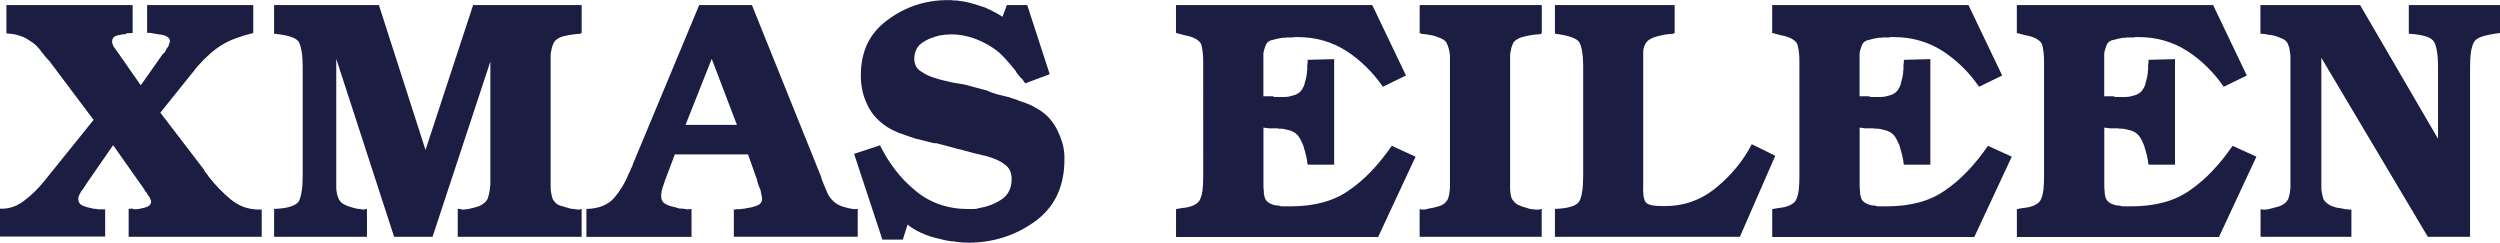 <?xml version="1.0" encoding="UTF-8"?>
<svg id="_レイヤー_2" data-name="レイヤー 2" xmlns="http://www.w3.org/2000/svg" viewBox="0 0 626.22 60.77">
  <defs>
    <style>
      .cls-1 {
        fill: #1b1d42;
      }
    </style>
  </defs>
  <g id="_レイヤー_4" data-name="レイヤー 4">
    <g>
      <path class="cls-1" d="M40.92,13.38c.06.06.11.03.17-.05.05-.09.1-.16.16-.22.06-.11.11-.21.17-.3.06-.08.11-.18.17-.3,0-.06.01-.11.05-.17.02-.06.07-.11.13-.17,0-.06.01-.09.05-.13l.13-.13.17-.17c.06-.11.1-.24.13-.38.03-.15.07-.27.13-.39s.1-.24.13-.38c.03-.15.05-.24.05-.3,0-.23-.06-.44-.17-.61-.11-.16-.25-.31-.42-.42s-.35-.21-.55-.3c-.21-.08-.41-.15-.64-.21h-.17c-.06,0-.11-.03-.17-.09h-.47s-.07-.02-.13-.08h-.25l-1.97-.34h-.77V1.27h26.59v6.99c-1.59.4-3.05.84-4.35,1.32-1.31.48-2.47,1.04-3.49,1.66-1.02.63-2.01,1.37-2.98,2.22-.97.85-1.93,1.82-2.91,2.9-.06.06-.13.15-.21.25-.09.11-.16.21-.22.26-.11.11-.19.21-.25.3-.06.08-.15.18-.25.3-.06.11-.14.23-.22.34s-.16.19-.22.25c-.11.11-.19.22-.25.3s-.14.18-.25.3l-7.67,9.55,10.82,14.15c.11.22.23.42.34.6s.23.31.34.42c.06.06.11.13.17.22.05.08.1.15.16.21.06.11.11.21.17.25.06.06.11.15.17.26.8,1.02,1.65,2,2.56,2.94.9.94,1.87,1.83,2.9,2.68,1.02.86,2.13,1.49,3.32,1.92,1.19.42,2.5.63,3.92.63h.52v6.82h-33.33v-6.98l.94-.09c.11.11.24.17.39.17h.55c.17,0,.35-.01.56-.05.19-.02.41-.07.63-.13.29-.06.58-.13.9-.21.31-.09.57-.19.8-.31.29-.1.5-.27.64-.5s.22-.46.22-.69c0-.11-.02-.21-.05-.3-.03-.08-.07-.18-.13-.3s-.1-.23-.13-.34c-.03-.11-.1-.22-.22-.33-.06-.06-.1-.1-.13-.14-.03-.02-.05-.07-.05-.13-.06-.06-.1-.11-.13-.17-.03-.06-.05-.11-.05-.17-.06-.05-.09-.1-.13-.16-.02-.06-.05-.11-.05-.17-.06,0-.09-.03-.13-.09-.02-.06-.07-.11-.13-.17s-.1-.09-.13-.13c-.03-.02-.05-.07-.05-.13-.06,0-.08-.01-.08-.05v-.13l-7.93-11.25-6.73,9.72-.17.34c-.06.06-.09.11-.13.17-.02.06-.07.11-.13.17s-.1.11-.13.17c-.03.06-.05.11-.05.16-.06.06-.1.11-.13.17-.03.06-.07.11-.13.17l-.17.17c-.06.06-.08.11-.08.17-.06.06-.1.11-.14.17-.02.06-.07.11-.13.17-.06.17-.13.32-.21.47-.09.14-.16.26-.22.38-.06.17-.1.32-.13.42-.03.11-.05.23-.05.34,0,.4.09.76.25,1.06.17.32.46.56.86.73.4.16.81.31,1.24.42s.89.23,1.41.34c.11,0,.24.01.38.03.14.03.3.05.47.05.11.06.24.08.39.08h1.74v6.82H0v-6.98c1.14.06,2.23-.1,3.29-.47,1.05-.38,2.03-.93,2.94-1.67.9-.68,1.76-1.42,2.55-2.21s1.57-1.65,2.3-2.55l12.36-15.34-11.08-14.75c-.23-.23-.46-.47-.69-.73-.23-.25-.42-.49-.6-.72-.23-.29-.42-.54-.6-.77s-.34-.45-.52-.68c-.5-.63-1.04-1.16-1.61-1.58s-1.17-.81-1.79-1.16c-.57-.33-1.28-.62-2.13-.85-.86-.23-1.8-.37-2.82-.42V1.27h31.62v6.99l-1.53.08c-.06.11-.1.17-.13.17h-.22c-.06.06-.11.09-.17.09h-.6c-.06.06-.1.08-.13.08h-.13c-.29.06-.56.11-.81.17s-.5.14-.72.25c-.23.11-.4.29-.52.52s-.17.48-.17.77v.34c0,.06.01.11.05.17.02.06.07.11.13.17v.16c0,.06.02.11.08.17,0,.06.02.11.05.17.03.06.07.11.13.17,0,.06.03.09.09.09v.08h.08v.08l.86,1.2,5.7,8.17,5.63-8Z"/>
      <path class="cls-1" d="M106.58,37.59L118.51,1.27h27.19v6.99c-.17.11-.34.18-.52.21-.17.03-.34.05-.52.05h-.5c-.06.06-.14.09-.22.09h-.3c-.46.06-.89.13-1.33.21-.42.09-.86.18-1.32.3-.4.11-.76.26-1.06.44-.31.16-.58.37-.81.6s-.39.47-.5.72-.23.55-.34.89c-.06.34-.13.69-.22,1.02-.08.34-.13.69-.13,1.03v33.23c0,.34.03.66.09.98.05.31.1.61.16.89s.14.55.22.81c.09.25.22.46.39.63.16.23.37.45.6.64.22.21.5.35.85.47s.69.22,1.02.3c.34.09.69.18,1.03.3.11.06.23.1.34.13.1.03.25.05.42.05.11.06.23.09.34.09h.33c.29.06.53.09.73.13.19.02.38.03.55.03l.69-.16v6.98h-31.03v-6.98h.68c.17.11.38.16.6.16.23,0,.46-.02.69-.08.23,0,.47-.02.72-.08.26-.06.5-.11.73-.17.27-.06.57-.13.89-.22.31-.08.64-.18.97-.3.29-.11.56-.25.81-.42s.49-.34.72-.52c.17-.17.34-.38.52-.64.17-.25.29-.55.34-.89.11-.34.19-.68.25-1.02s.11-.71.17-1.11v-.34c0-.11.02-.23.08-.34V15.42l-14.48,43.89h-9.63l-14.49-44.57v32.3c0,.34.03.66.09.98.06.31.11.61.17.89.1.29.21.55.3.81.08.25.21.46.38.63.17.23.37.44.6.6.23.17.52.32.86.44.27.17.6.3.94.38.33.09.68.18,1.02.3.23.06.46.11.68.17.23.06.46.09.69.09.29.06.53.09.72.13.21.02.39.03.56.03l.68-.16v6.98h-23.26v-6.98c1.76-.06,3.15-.26,4.18-.61,1.02-.33,1.71-.79,2.04-1.36.29-.56.52-1.37.69-2.43s.25-2.35.25-3.88v-27.44c0-1.42-.08-2.63-.25-3.66-.17-1.02-.4-1.81-.69-2.38-.33-.57-1.02-1.02-2.04-1.36-1.03-.34-2.42-.6-4.18-.77V1.27h26.25l11.68,36.31Z"/>
      <path class="cls-1" d="M205.65,44.23c.11.46.24.86.39,1.2.14.33.26.65.38.93.11.29.23.56.34.81.11.26.23.53.34.81.27.68.62,1.26,1.02,1.75.4.48.79.86,1.19,1.14.46.34,1.06.64,1.83.89.77.26,1.69.47,2.77.64l.94-.08v6.98h-31.03v-6.98c.06.11.11.16.17.16h.3s.07-.02.13-.08h.77c.17,0,.38-.02.61-.08.22,0,.44-.02.63-.05.21-.03.41-.07.64-.13.46-.06.9-.15,1.36-.26s.88-.25,1.28-.42.7-.4.89-.68c.19-.29.3-.63.3-1.03,0-.11-.01-.25-.05-.42-.02-.17-.07-.37-.13-.6s-.09-.44-.13-.64c-.02-.19-.07-.41-.13-.64-.06-.06-.1-.11-.13-.17-.03-.06-.05-.11-.05-.17v-.16c-.06,0-.08-.03-.08-.09-.06-.11-.1-.19-.14-.25-.02-.06-.03-.15-.03-.26-.06-.05-.1-.13-.13-.21-.03-.09-.05-.16-.05-.22-.06-.11-.1-.24-.13-.38-.03-.15-.05-.27-.05-.39l-2.3-6.48h-18.33l-2.38,6.31c-.06.11-.1.22-.13.3-.03.09-.05.19-.05.3,0,.06-.02.11-.08.17s-.09.1-.09.14v.13c0,.06-.02.14-.08.25-.06.06-.09.11-.09.17v.17c-.06.06-.09.13-.13.21-.02.09-.05.19-.05.3-.06.17-.11.34-.16.52-.06.17-.09.34-.09.52-.06.17-.08.34-.08.5v.44c0,.5.09.94.3,1.27.19.34.49.6.89.77.4.23.81.4,1.24.52s.89.23,1.41.34c.11.06.21.1.3.13.08.03.18.05.3.05.06.06.14.08.25.08h.86c.05.06.14.09.25.09h.42c0,.06.01.08.05.08h.47l.85-.08v6.98h-26.33v-6.98c1.65-.06,3.03-.33,4.18-.81,1.13-.48,2.07-1.16,2.8-2,.69-.8,1.34-1.71,1.97-2.72.62-1.03,1.19-2.16,1.69-3.41.11-.17.22-.35.3-.55.09-.21.16-.41.22-.64.11-.17.22-.35.3-.56.09-.19.16-.41.22-.64L175.14,1.27h13.21l17.3,42.95ZM184.59,31.28l-6.31-16.53-6.56,16.53h12.87Z"/>
      <path class="cls-1" d="M252.2,1.27h5.11l5.63,17.31-6.14,2.3-.77-1.11c-.17-.11-.33-.25-.47-.42-.15-.17-.27-.34-.39-.52-.17-.17-.32-.35-.47-.55-.14-.21-.26-.41-.38-.64-.23-.29-.45-.54-.64-.77s-.41-.48-.64-.77c-.23-.23-.44-.47-.64-.73-.19-.25-.41-.49-.63-.72-.46-.5-.93-.97-1.41-1.41-.48-.42-.98-.8-1.49-1.14-.74-.52-1.53-.98-2.39-1.41-.85-.42-1.73-.81-2.64-1.14-.9-.29-1.8-.52-2.68-.69s-1.81-.25-2.77-.25h-.69c-.17.06-.31.08-.42.08h-.68c-.11,0-.23.03-.34.09-.17,0-.32.01-.42.03-.11.03-.23.05-.34.05-.8.17-1.57.4-2.3.69-.74.27-1.45.65-2.13,1.1-.69.46-1.2,1.03-1.53,1.71-.34.69-.52,1.48-.52,2.39,0,.68.14,1.29.42,1.83s.71.97,1.28,1.32c.56.4,1.17.74,1.79,1.02.63.29,1.28.52,1.96.69l.52.17c.17.06.37.11.6.17.17.06.34.09.52.13.17.02.34.07.52.13.33.06.66.13.97.22.31.08.58.15.81.21l3.15.52,5.71,1.53c.46.23.89.41,1.32.55.44.15.85.27,1.24.39.46.11.92.23,1.36.34.46.11.92.22,1.37.33.33.11.68.23,1.02.34s.71.23,1.11.34c.33.17.68.31,1.02.42s.69.23,1.02.34c.69.23,1.34.52,1.97.85.62.34,1.21.69,1.79,1.03.96.62,1.8,1.35,2.52,2.18.71.82,1.32,1.74,1.83,2.76.5,1.03.92,2.06,1.24,3.11.31,1.05.49,2.15.55,3.29v1.02c0,3.35-.61,6.32-1.83,8.91s-3.08,4.79-5.59,6.61c-2.44,1.76-5.06,3.08-7.84,3.96-2.78.88-5.7,1.33-8.77,1.33-.46,0-.93-.02-1.41-.05-.48-.03-.98-.07-1.49-.13-.23-.06-.47-.1-.73-.14-.25-.02-.49-.03-.72-.03-.29-.06-.54-.1-.77-.13-.23-.03-.48-.08-.77-.14-.85-.22-1.71-.44-2.55-.63-.86-.21-1.68-.47-2.47-.81-.86-.34-1.64-.71-2.35-1.11s-1.37-.85-2-1.36l-1.19,3.76h-5.12l-7.08-21.48,6.48-2.14c1.13,2.28,2.43,4.35,3.88,6.23,1.44,1.88,3.11,3.58,4.98,5.12,1.82,1.53,3.84,2.68,6.06,3.45,2.21.77,4.6,1.16,7.16,1.16h1.36c.29,0,.56-.03.81-.09s.49-.11.72-.17c.97-.17,1.91-.42,2.82-.77.9-.34,1.79-.79,2.64-1.36.85-.56,1.49-1.28,1.91-2.13s.64-1.84.64-2.99c0-.85-.16-1.58-.47-2.21-.31-.63-.78-1.13-1.41-1.53-.56-.46-1.19-.82-1.88-1.11-.68-.29-1.39-.54-2.13-.77-.16-.06-.32-.09-.47-.13-.14-.02-.26-.07-.38-.13-.17,0-.33-.01-.47-.05-.14-.02-.27-.07-.38-.13-.29-.06-.56-.11-.81-.17-.26-.06-.5-.11-.72-.17l-9.64-2.55c-.23,0-.45-.01-.68-.05-.23-.02-.42-.07-.6-.13l-.69-.17c-.23-.06-.46-.11-.68-.17-.4-.11-.85-.23-1.33-.34s-.95-.22-1.41-.33c-.73-.23-1.44-.47-2.13-.73-.68-.25-1.36-.49-2.04-.72-.69-.29-1.33-.58-1.92-.89s-1.14-.66-1.66-1.06c-1.02-.74-1.9-1.57-2.64-2.47-.73-.9-1.34-1.9-1.79-2.99-.52-1.13-.88-2.27-1.11-3.4-.23-1.14-.34-2.34-.34-3.58,0-3.01.56-5.67,1.66-7.97,1.11-2.3,2.8-4.27,5.07-5.92,2.22-1.65,4.58-2.89,7.08-3.71,2.51-.82,5.14-1.24,7.93-1.24h1.02c.17.06.34.08.52.08h.5c.34.06.69.1,1.03.13.33.03.68.08,1.02.14.85.16,1.71.38,2.55.63.86.26,1.71.53,2.56.81.79.34,1.57.71,2.34,1.11s1.52.82,2.26,1.28v-.17l1.03-2.74Z"/>
      <path class="cls-1" d="M334.23,41.25h-6.64c-.06-.11-.1-.26-.13-.42-.03-.17-.05-.38-.05-.61-.06-.22-.1-.44-.13-.63-.03-.21-.07-.41-.13-.64s-.11-.45-.17-.64-.11-.41-.17-.64c-.06-.17-.11-.35-.17-.55-.06-.21-.11-.41-.17-.64-.17-.4-.34-.78-.52-1.16-.16-.37-.37-.72-.6-1.06-.23-.33-.5-.63-.85-.89-.34-.25-.74-.47-1.19-.64l-.69-.17c-.23-.05-.42-.1-.6-.16-.23-.06-.46-.1-.69-.14-.22-.02-.45-.03-.68-.03h-.34c-.11,0-.19-.03-.25-.09h-2.22l-1.36-.17v14.62c0,.42.03.84.09,1.24,0,.4.02.74.08,1.02.06.29.11.52.17.69.11.34.29.63.52.85.22.23.5.44.85.6.34.17.7.31,1.06.39s.76.13,1.16.13c.1.06.22.1.33.13.11.03.26.05.44.05h1.96c3.01,0,5.74-.32,8.17-.98,2.45-.65,4.64-1.66,6.57-3.02,1.92-1.31,3.79-2.9,5.58-4.77,1.8-1.88,3.51-4.01,5.16-6.39l5.96,2.72-9.38,20.11h-50.62v-6.98l1.44-.26c1.32-.11,2.35-.37,3.11-.77.77-.39,1.27-.88,1.49-1.44.29-.63.49-1.41.61-2.35.1-.94.16-2.06.16-3.37V15.59c0-.96-.03-1.82-.13-2.55-.08-.74-.21-1.4-.38-1.96-.23-.52-.7-.97-1.41-1.37-.71-.39-1.69-.71-2.94-.93l-1.96-.52V1.27h49.17l8.44,17.64-5.79,2.82c-1.25-1.82-2.64-3.48-4.18-4.98-1.53-1.51-3.18-2.83-4.95-3.97-1.75-1.13-3.66-2-5.7-2.6-2.05-.6-4.26-.89-6.65-.89h-.68c-.17.06-.33.09-.47.09h-1.5c-.17.06-.33.08-.5.08h-.52c-.4.06-.8.13-1.19.22-.4.08-.8.18-1.19.3-.4.06-.73.17-.98.34-.25.16-.45.33-.55.5-.17.23-.31.48-.39.77s-.18.6-.3.94c-.06.17-.1.34-.13.52-.03.17-.05.34-.05.5v10.57h2.47c.06.13.13.17.22.17h2.6c.45,0,.86-.03,1.24-.13.37-.08.74-.18,1.14-.3s.77-.29,1.11-.52c.34-.22.62-.5.85-.85.17-.29.33-.56.47-.85.15-.29.24-.63.3-1.03.11-.33.22-.71.3-1.1.09-.4.16-.8.22-1.2v-.38c0-.15.02-.3.08-.47v-1.33c0-.14.03-.26.09-.38v-.77l6.64-.17v26.42Z"/>
      <path class="cls-1" d="M386.19,59.31h-30.59v-6.98c.17.11.34.16.52.16h.6c.17,0,.35-.02.55-.08s.41-.11.64-.17c.4-.06.78-.13,1.14-.21.38-.09.76-.19,1.16-.31.4-.1.73-.24,1.02-.38s.54-.33.77-.55c.17-.17.34-.39.52-.64.17-.26.29-.56.34-.89.11-.34.18-.69.21-1.03.03-.34.07-.71.13-1.11v-30.51q0,.06,0,0v-2.72c-.06-.29-.09-.58-.13-.89-.02-.31-.09-.61-.21-.89-.06-.29-.15-.56-.26-.81s-.23-.49-.33-.72c-.17-.23-.39-.42-.64-.6-.26-.17-.53-.31-.81-.42-.34-.11-.69-.25-1.02-.39-.34-.14-.69-.24-1.03-.3-.23-.06-.45-.1-.68-.13-.23-.03-.46-.07-.69-.13h-.34c-.11,0-.22-.03-.33-.09h-.52l-.6-.25V1.27h30.59v7.08c-.16.11-.33.18-.5.22-.17.02-.34.05-.52.05h-.52c-.06.06-.13.08-.21.08h-.3c-.46.06-.89.13-1.33.22-.42.08-.86.18-1.32.3-.4.11-.77.25-1.11.42s-.65.37-.94.6c-.23.23-.39.47-.5.72-.11.26-.23.56-.34.9-.06.33-.13.68-.22,1.02-.08.34-.13.68-.13,1.02v33.15c0,.34.01.66.05.98.02.31.07.61.13.89s.14.55.25.81c.11.25.26.46.44.63.16.23.38.45.63.64.26.21.56.35.9.47.33.17.68.3,1.02.39.34.08.68.18,1.02.3.11.06.23.09.34.13.11.02.25.05.42.05.11.06.23.08.34.08h.34c.23.06.44.08.64.08h.63l.77-.16v6.98Z"/>
      <path class="cls-1" d="M435.86,59.31h-46.37v-6.98c1.76-.06,3.15-.26,4.18-.61,1.02-.33,1.67-.79,1.96-1.36.29-.5.52-1.28.68-2.34.17-1.05.26-2.35.26-3.88v-27.53c0-1.42-.09-2.63-.26-3.66-.16-1.02-.39-1.79-.68-2.3-.29-.5-.94-.95-1.96-1.32-1.03-.37-2.42-.66-4.18-.89V1.27h29.99v6.99c-.17.11-.33.18-.5.21-.17.03-.34.05-.52.05h-.52c-.06.06-.13.09-.21.09h-.3c-.46.06-.9.14-1.33.25s-.86.23-1.32.34c-.4.11-.77.25-1.11.42s-.65.37-.94.6c-.23.23-.41.47-.55.72-.15.26-.27.56-.39.9-.06.16-.09.33-.13.5-.02.17-.05.34-.05.52v33.49c-.06,1.03-.03,1.88.05,2.56.09.68.24,1.22.47,1.61.23.4.72.69,1.49.86s1.83.25,3.21.25c2.5,0,4.82-.38,6.98-1.14,2.15-.77,4.18-1.92,6.04-3.46,1.88-1.53,3.57-3.21,5.07-5.03,1.51-1.82,2.8-3.78,3.88-5.88l5.88,2.9-8.86,20.29Z"/>
      <path class="cls-1" d="M483.57,41.25h-6.64c-.06-.11-.1-.26-.13-.42-.03-.17-.05-.38-.05-.61-.06-.22-.1-.44-.13-.63-.03-.21-.07-.41-.13-.64s-.11-.45-.17-.64-.11-.41-.17-.64c-.06-.17-.11-.35-.17-.55-.06-.21-.11-.41-.17-.64-.17-.4-.34-.78-.52-1.16-.16-.37-.37-.72-.6-1.06-.23-.33-.5-.63-.85-.89-.34-.25-.74-.47-1.19-.64l-.69-.17c-.23-.05-.42-.1-.6-.16-.23-.06-.46-.1-.69-.14-.22-.02-.45-.03-.68-.03h-.34c-.11,0-.19-.03-.25-.09h-2.22l-1.36-.17v14.62c0,.42.03.84.09,1.24,0,.4.02.74.08,1.02.06.29.11.52.17.69.11.34.29.63.52.85.22.23.5.44.85.6.34.17.7.31,1.06.39s.76.13,1.16.13c.1.06.22.1.33.13.11.03.26.05.44.05h1.96c3.01,0,5.74-.32,8.17-.98,2.45-.65,4.64-1.66,6.57-3.02,1.92-1.31,3.79-2.9,5.58-4.77,1.8-1.88,3.51-4.01,5.16-6.39l5.96,2.72-9.38,20.11h-50.62v-6.98l1.44-.26c1.32-.11,2.35-.37,3.11-.77.77-.39,1.27-.88,1.49-1.44.29-.63.49-1.41.61-2.35.1-.94.16-2.06.16-3.37V15.59c0-.96-.03-1.82-.13-2.55-.08-.74-.21-1.4-.38-1.96-.23-.52-.7-.97-1.41-1.37-.71-.39-1.69-.71-2.94-.93l-1.96-.52V1.27h49.17l8.44,17.64-5.79,2.82c-1.25-1.82-2.64-3.48-4.18-4.98-1.53-1.51-3.18-2.83-4.95-3.97-1.75-1.13-3.66-2-5.7-2.6-2.05-.6-4.26-.89-6.65-.89h-.68c-.17.06-.33.09-.47.09h-1.5c-.17.06-.33.08-.5.08h-.52c-.4.06-.8.13-1.19.22-.4.08-.8.18-1.19.3-.4.06-.73.17-.98.34-.25.16-.45.33-.55.5-.17.23-.31.48-.39.77s-.18.6-.3.94c-.06.17-.1.34-.13.52-.03.17-.05.34-.05.5v10.57h2.47c.06.13.13.17.22.17h2.6c.45,0,.86-.03,1.24-.13.37-.08.74-.18,1.14-.3s.77-.29,1.11-.52c.34-.22.62-.5.85-.85.17-.29.33-.56.47-.85.15-.29.24-.63.3-1.03.11-.33.22-.71.3-1.1.09-.4.16-.8.22-1.2v-.38c0-.15.02-.3.08-.47v-1.33c0-.14.03-.26.09-.38v-.77l6.64-.17v26.42Z"/>
      <path class="cls-1" d="M544.85,41.25h-6.64c-.06-.11-.1-.26-.13-.42-.03-.17-.05-.38-.05-.61-.06-.22-.1-.44-.13-.63-.03-.21-.07-.41-.13-.64s-.11-.45-.17-.64-.11-.41-.17-.64c-.06-.17-.11-.35-.17-.55-.06-.21-.11-.41-.17-.64-.17-.4-.34-.78-.52-1.16-.16-.37-.37-.72-.6-1.06-.23-.33-.5-.63-.85-.89-.34-.25-.74-.47-1.19-.64l-.69-.17c-.23-.05-.42-.1-.6-.16-.23-.06-.46-.1-.69-.14-.22-.02-.45-.03-.68-.03h-.34c-.11,0-.19-.03-.25-.09h-2.22l-1.36-.17v14.62c0,.42.03.84.09,1.24,0,.4.02.74.08,1.02.06.29.11.52.17.69.11.34.29.63.52.85.22.23.5.44.85.6.34.17.7.31,1.06.39s.76.13,1.16.13c.1.06.22.1.33.13.11.03.26.05.44.05h1.96c3.01,0,5.74-.32,8.17-.98,2.45-.65,4.64-1.66,6.57-3.02,1.92-1.31,3.79-2.9,5.58-4.77,1.8-1.88,3.51-4.01,5.16-6.39l5.96,2.72-9.38,20.11h-50.62v-6.98l1.44-.26c1.32-.11,2.35-.37,3.11-.77.77-.39,1.27-.88,1.49-1.44.29-.63.49-1.41.61-2.35.1-.94.16-2.06.16-3.37V15.59c0-.96-.03-1.82-.13-2.55-.08-.74-.21-1.4-.38-1.96-.23-.52-.7-.97-1.41-1.37-.71-.39-1.69-.71-2.94-.93l-1.96-.52V1.27h49.17l8.44,17.64-5.79,2.82c-1.25-1.82-2.64-3.48-4.18-4.98-1.53-1.51-3.18-2.83-4.95-3.97-1.75-1.13-3.66-2-5.7-2.6-2.05-.6-4.26-.89-6.65-.89h-.68c-.17.06-.33.09-.47.09h-1.5c-.17.06-.33.08-.5.08h-.52c-.4.06-.8.13-1.19.22-.4.08-.8.18-1.19.3-.4.06-.73.17-.98.34-.25.16-.45.33-.55.5-.17.23-.31.48-.39.77s-.18.6-.3.94c-.06.17-.1.34-.13.52-.03.17-.05.34-.05.5v10.57h2.47c.06.13.13.17.22.17h2.6c.45,0,.86-.03,1.24-.13.37-.08.74-.18,1.14-.3s.77-.29,1.11-.52c.34-.22.62-.5.85-.85.17-.29.33-.56.47-.85.15-.29.24-.63.3-1.03.11-.33.22-.71.3-1.1.09-.4.16-.8.22-1.2v-.38c0-.15.02-.3.08-.47v-1.33c0-.14.03-.26.09-.38v-.77l6.64-.17v26.42Z"/>
      <path class="cls-1" d="M610.7,34.77v-18.16c0-1.42-.09-2.63-.26-3.66-.16-1.02-.39-1.81-.68-2.38-.34-.63-1.04-1.11-2.08-1.45-1.05-.33-2.5-.56-4.3-.68V1.27h22.84v6.99c-1.82.23-3.27.52-4.35.85-1.08.34-1.79.8-2.13,1.36-.34.57-.6,1.39-.77,2.44-.17,1.04-.25,2.34-.25,3.87v42.53h-10.58l-26.67-44.83v32.56c0,.34.03.66.09.98.06.31.11.61.17.89s.13.55.21.81c.09.25.22.46.39.63.17.23.41.46.72.69s.66.42,1.06.6c.46.17.89.3,1.33.39.42.08.86.15,1.32.21.17.06.34.1.52.13.17.03.37.05.6.05.11,0,.21.01.3.05.08.02.18.03.3.03h.52v6.82h-22.76v-6.98c.17.11.34.16.52.16h.5c.17,0,.35-.01.56-.03.19-.03.41-.07.63-.13.4-.11.79-.22,1.16-.3.37-.09.76-.19,1.14-.31.34-.1.68-.25.98-.42s.58-.37.81-.6c.17-.17.34-.38.5-.64.17-.25.29-.55.34-.89.11-.34.18-.68.22-1.02.02-.34.07-.71.13-1.11v-30.43q0,.06,0,0v-2.72c-.06-.29-.1-.58-.13-.89-.03-.31-.07-.61-.13-.89s-.15-.56-.26-.81-.23-.49-.33-.72c-.23-.29-.49-.52-.77-.69-.29-.17-.66-.33-1.11-.5-.4-.17-.81-.32-1.24-.44-.42-.1-.87-.19-1.33-.25h-.25c-.11,0-.19-.02-.25-.08-.11,0-.22-.02-.3-.05-.09-.03-.18-.05-.3-.05h-.3c-.09,0-.19-.02-.3-.08h-.52V1.27h24.97l19.52,33.5Z"/>
    </g>
  </g>
</svg>